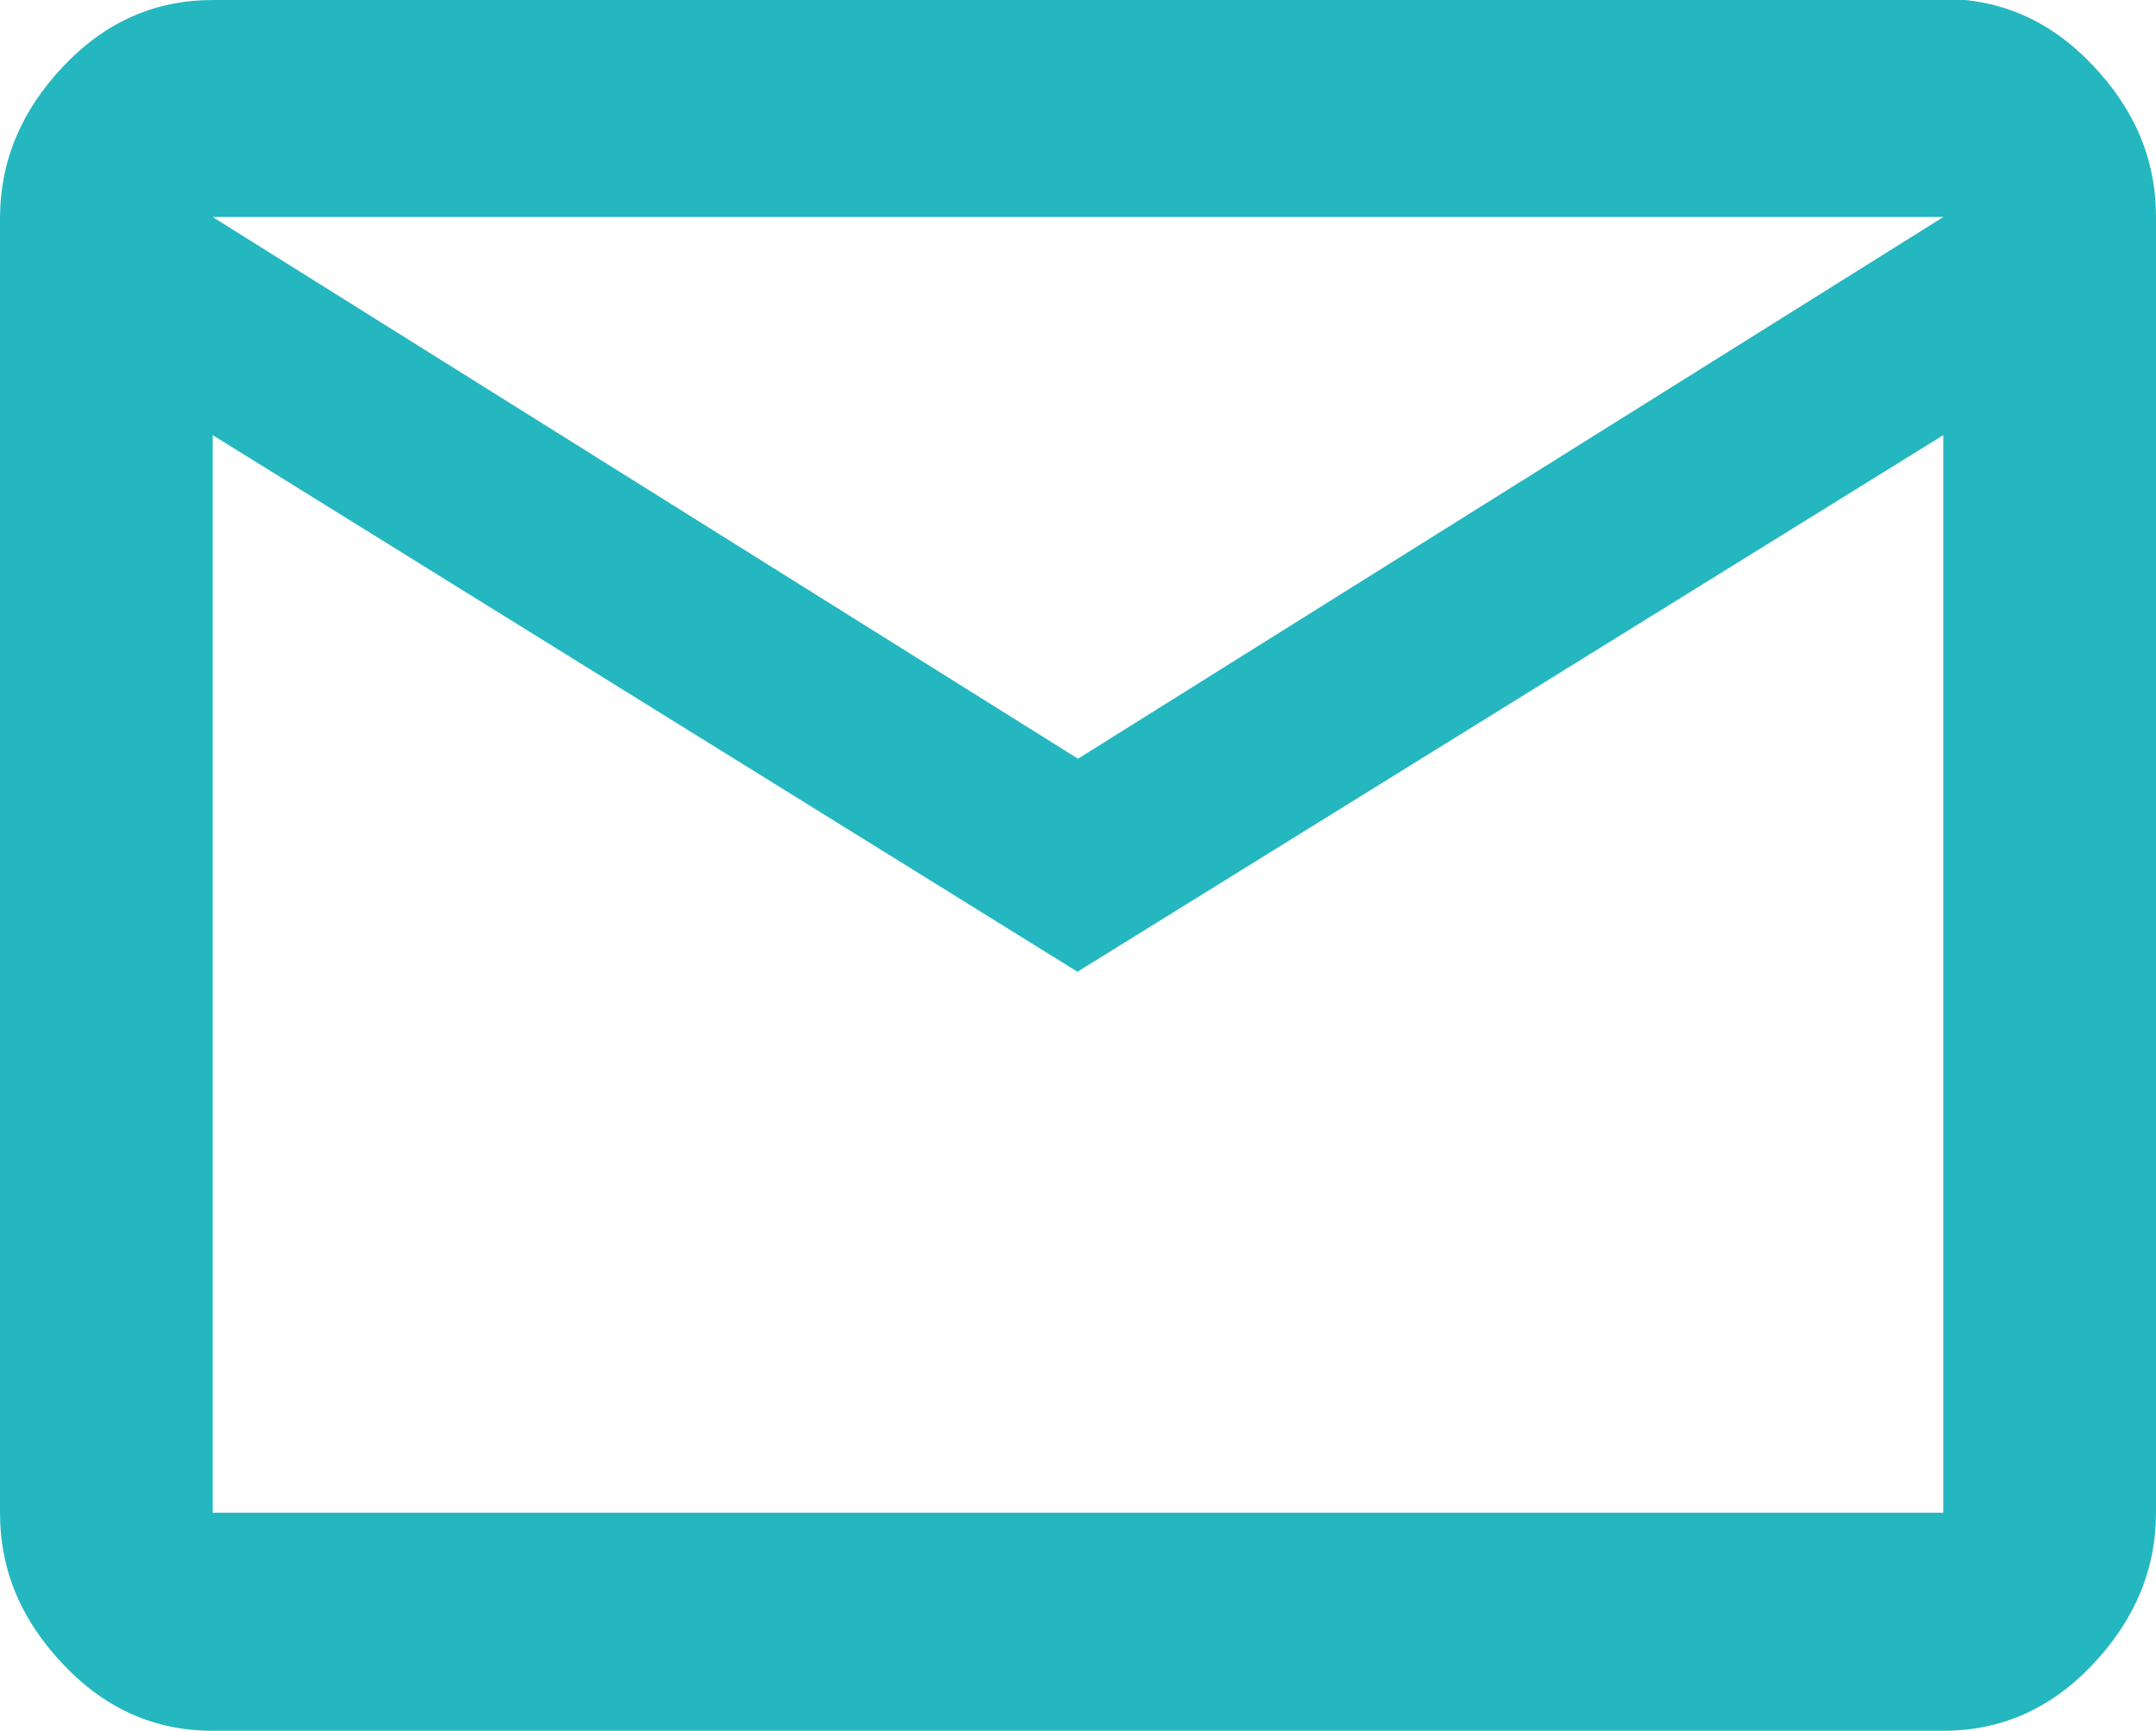 <svg version="1.1" xmlns="http://www.w3.org/2000/svg" xmlns:xlink="http://www.w3.org/1999/xlink" viewBox="0 0 19.97 16.03">
  <path d="m9.98,7.03l8.02-5.02H1.97l8.02,5.02Zm8.02,6.98V4.03l-8.02,4.97L1.97,4.03v9.98h16.03Zm0-14.02c.53,0,.99.2,1.38.61.39.41.59.87.59,1.41v12c0,.53-.2,1-.59,1.41-.39.41-.85.61-1.38.61H1.97c-.53,0-.99-.2-1.38-.61-.39-.41-.59-.87-.59-1.41V2.02c0-.53.2-1,.59-1.41S1.44,0,1.97,0h16.03Z" fill="#25b7c0"/>
</svg>

